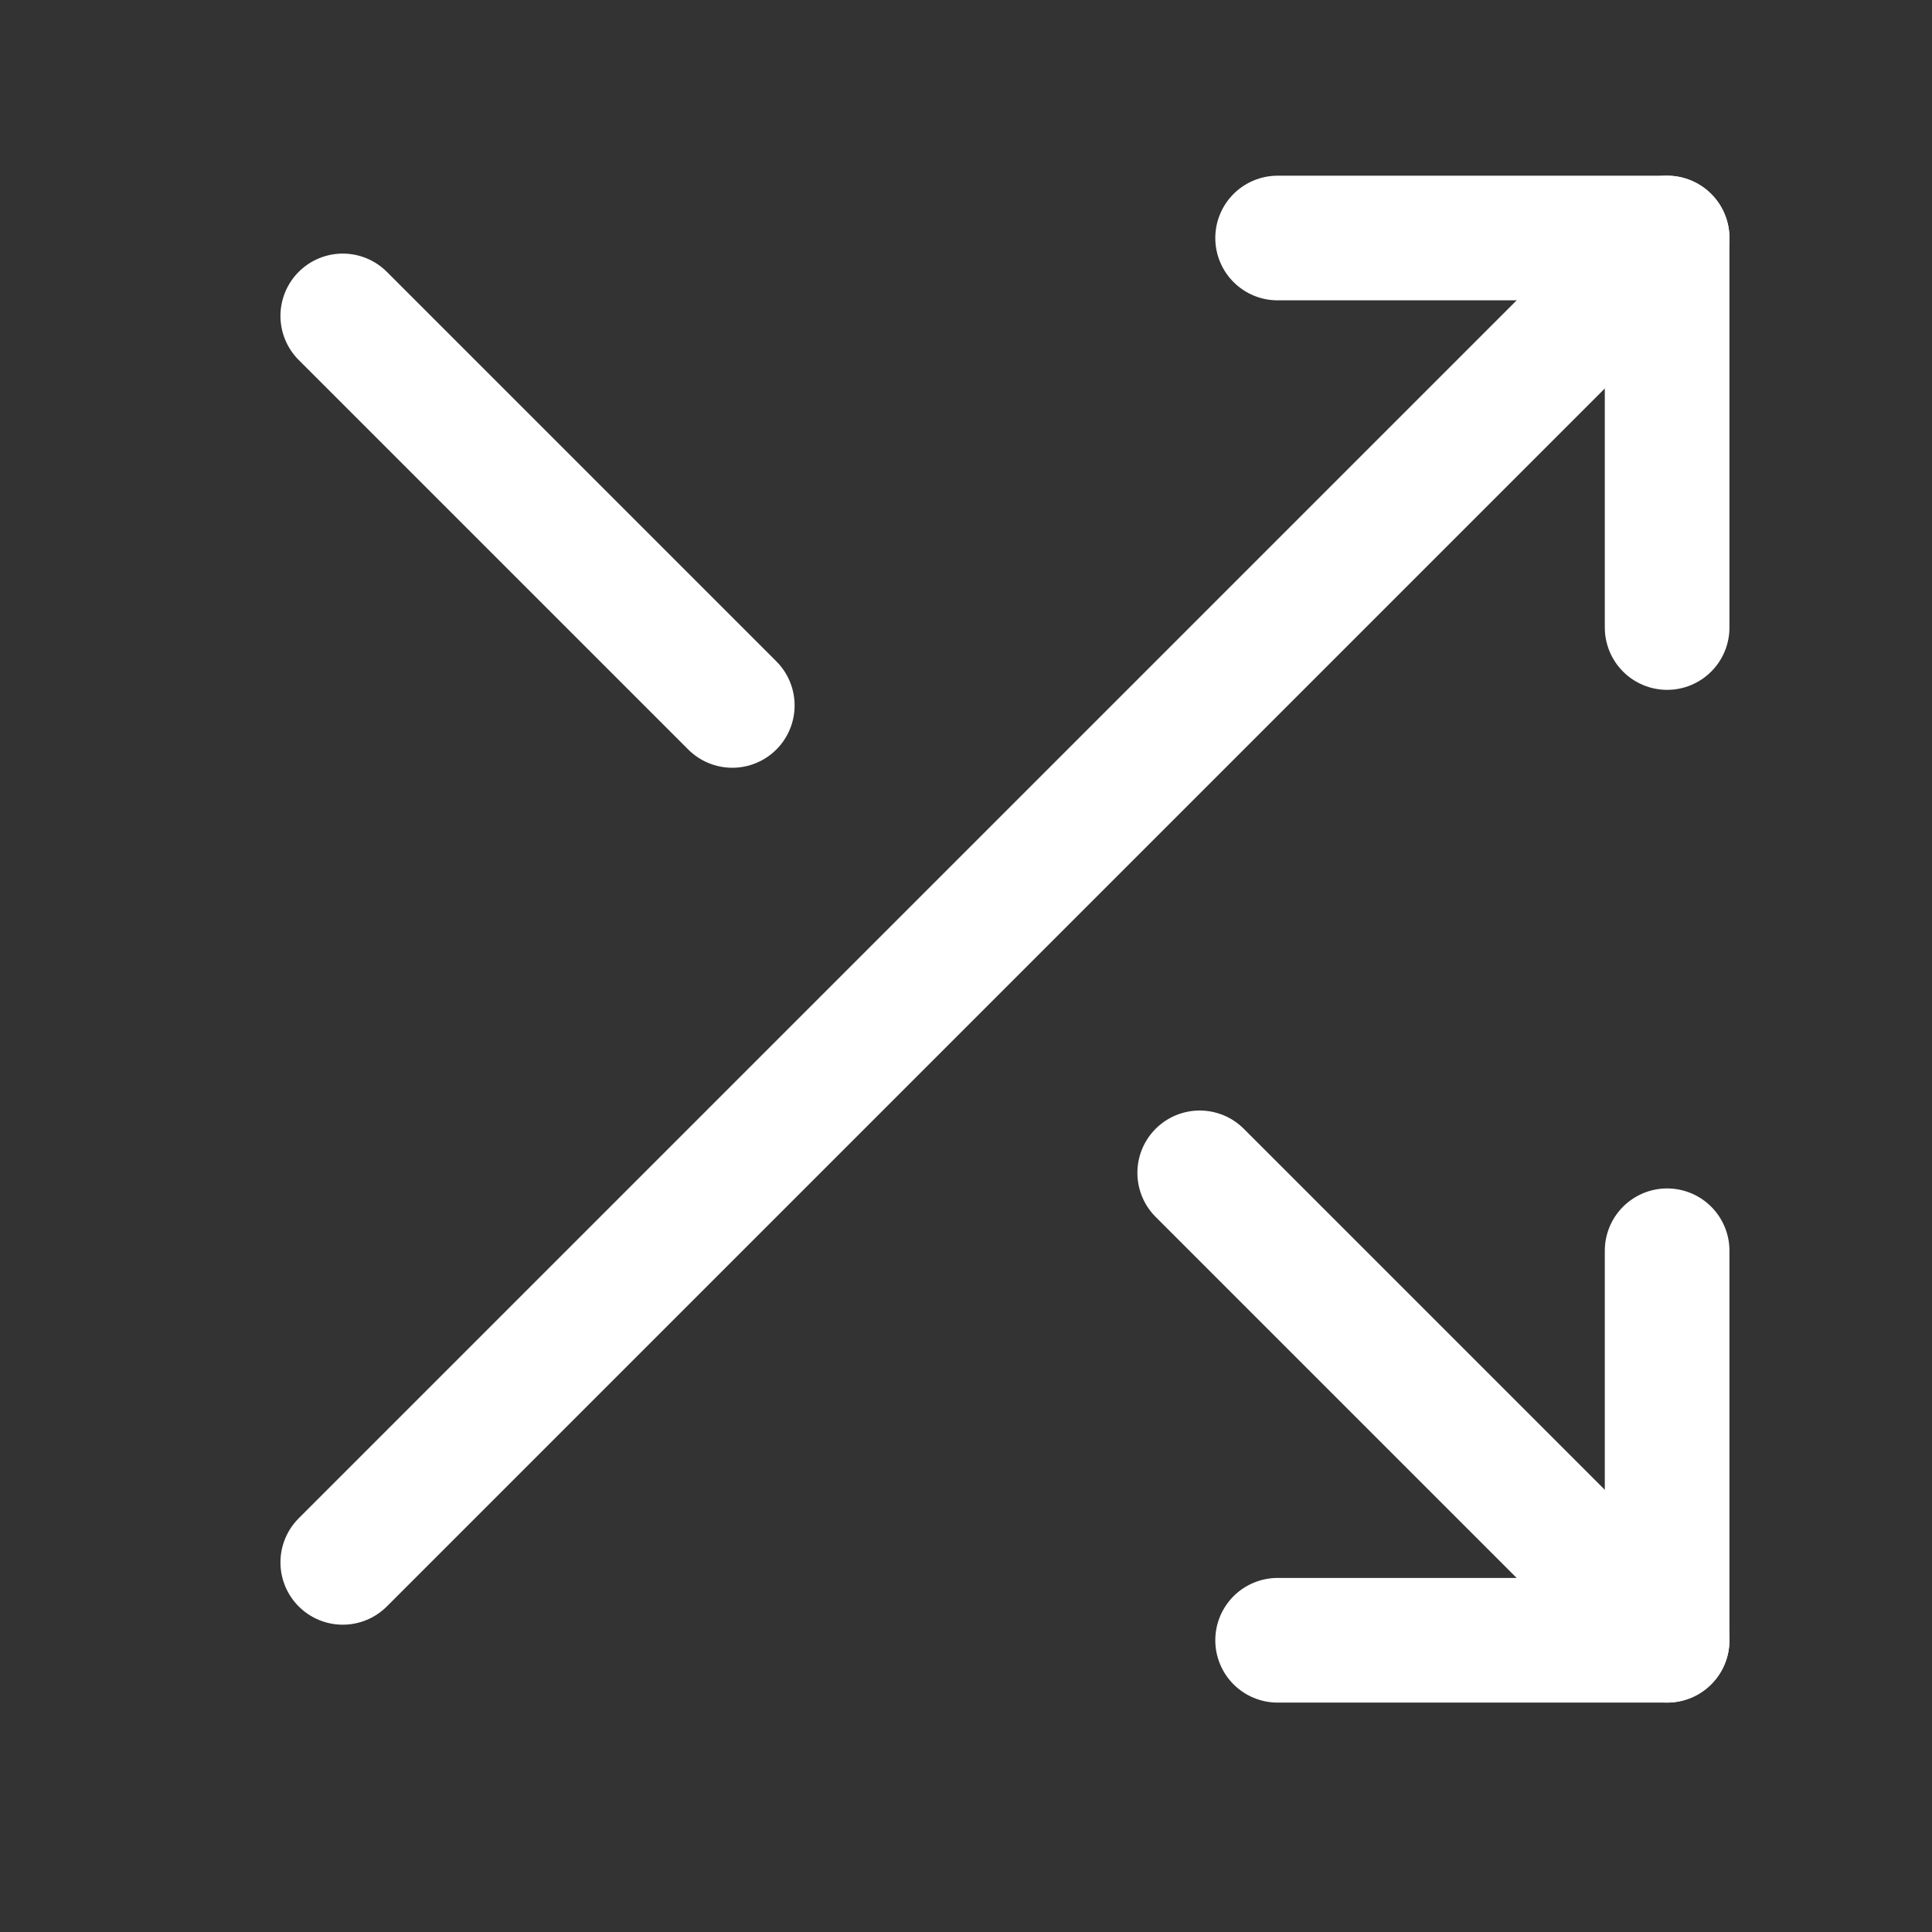 <svg width="31" height="31" viewBox="0 0 31 31" fill="none" xmlns="http://www.w3.org/2000/svg">
<rect x="0" y="0" width="31" height="31" fill="#333333" stroke="none"/>
<path d="M20.5 3.819H26.75V10.069" stroke="white" stroke-width="2" stroke-linecap="round" stroke-linejoin="round"/>
<path d="M5.5 25.069L26.75 3.819" stroke="white" stroke-width="2" stroke-linecap="round" stroke-linejoin="round"/>
<path d="M26.75 20.069V26.319H20.5" stroke="white" stroke-width="2" stroke-linecap="round" stroke-linejoin="round"/>
<path d="M19.25 18.819L26.75 26.319" stroke="white" stroke-width="2" stroke-linecap="round" stroke-linejoin="round"/>
<path d="M5.5 5.069L11.75 11.319" stroke="white" stroke-width="2" stroke-linecap="round" stroke-linejoin="round"/>
</svg>
